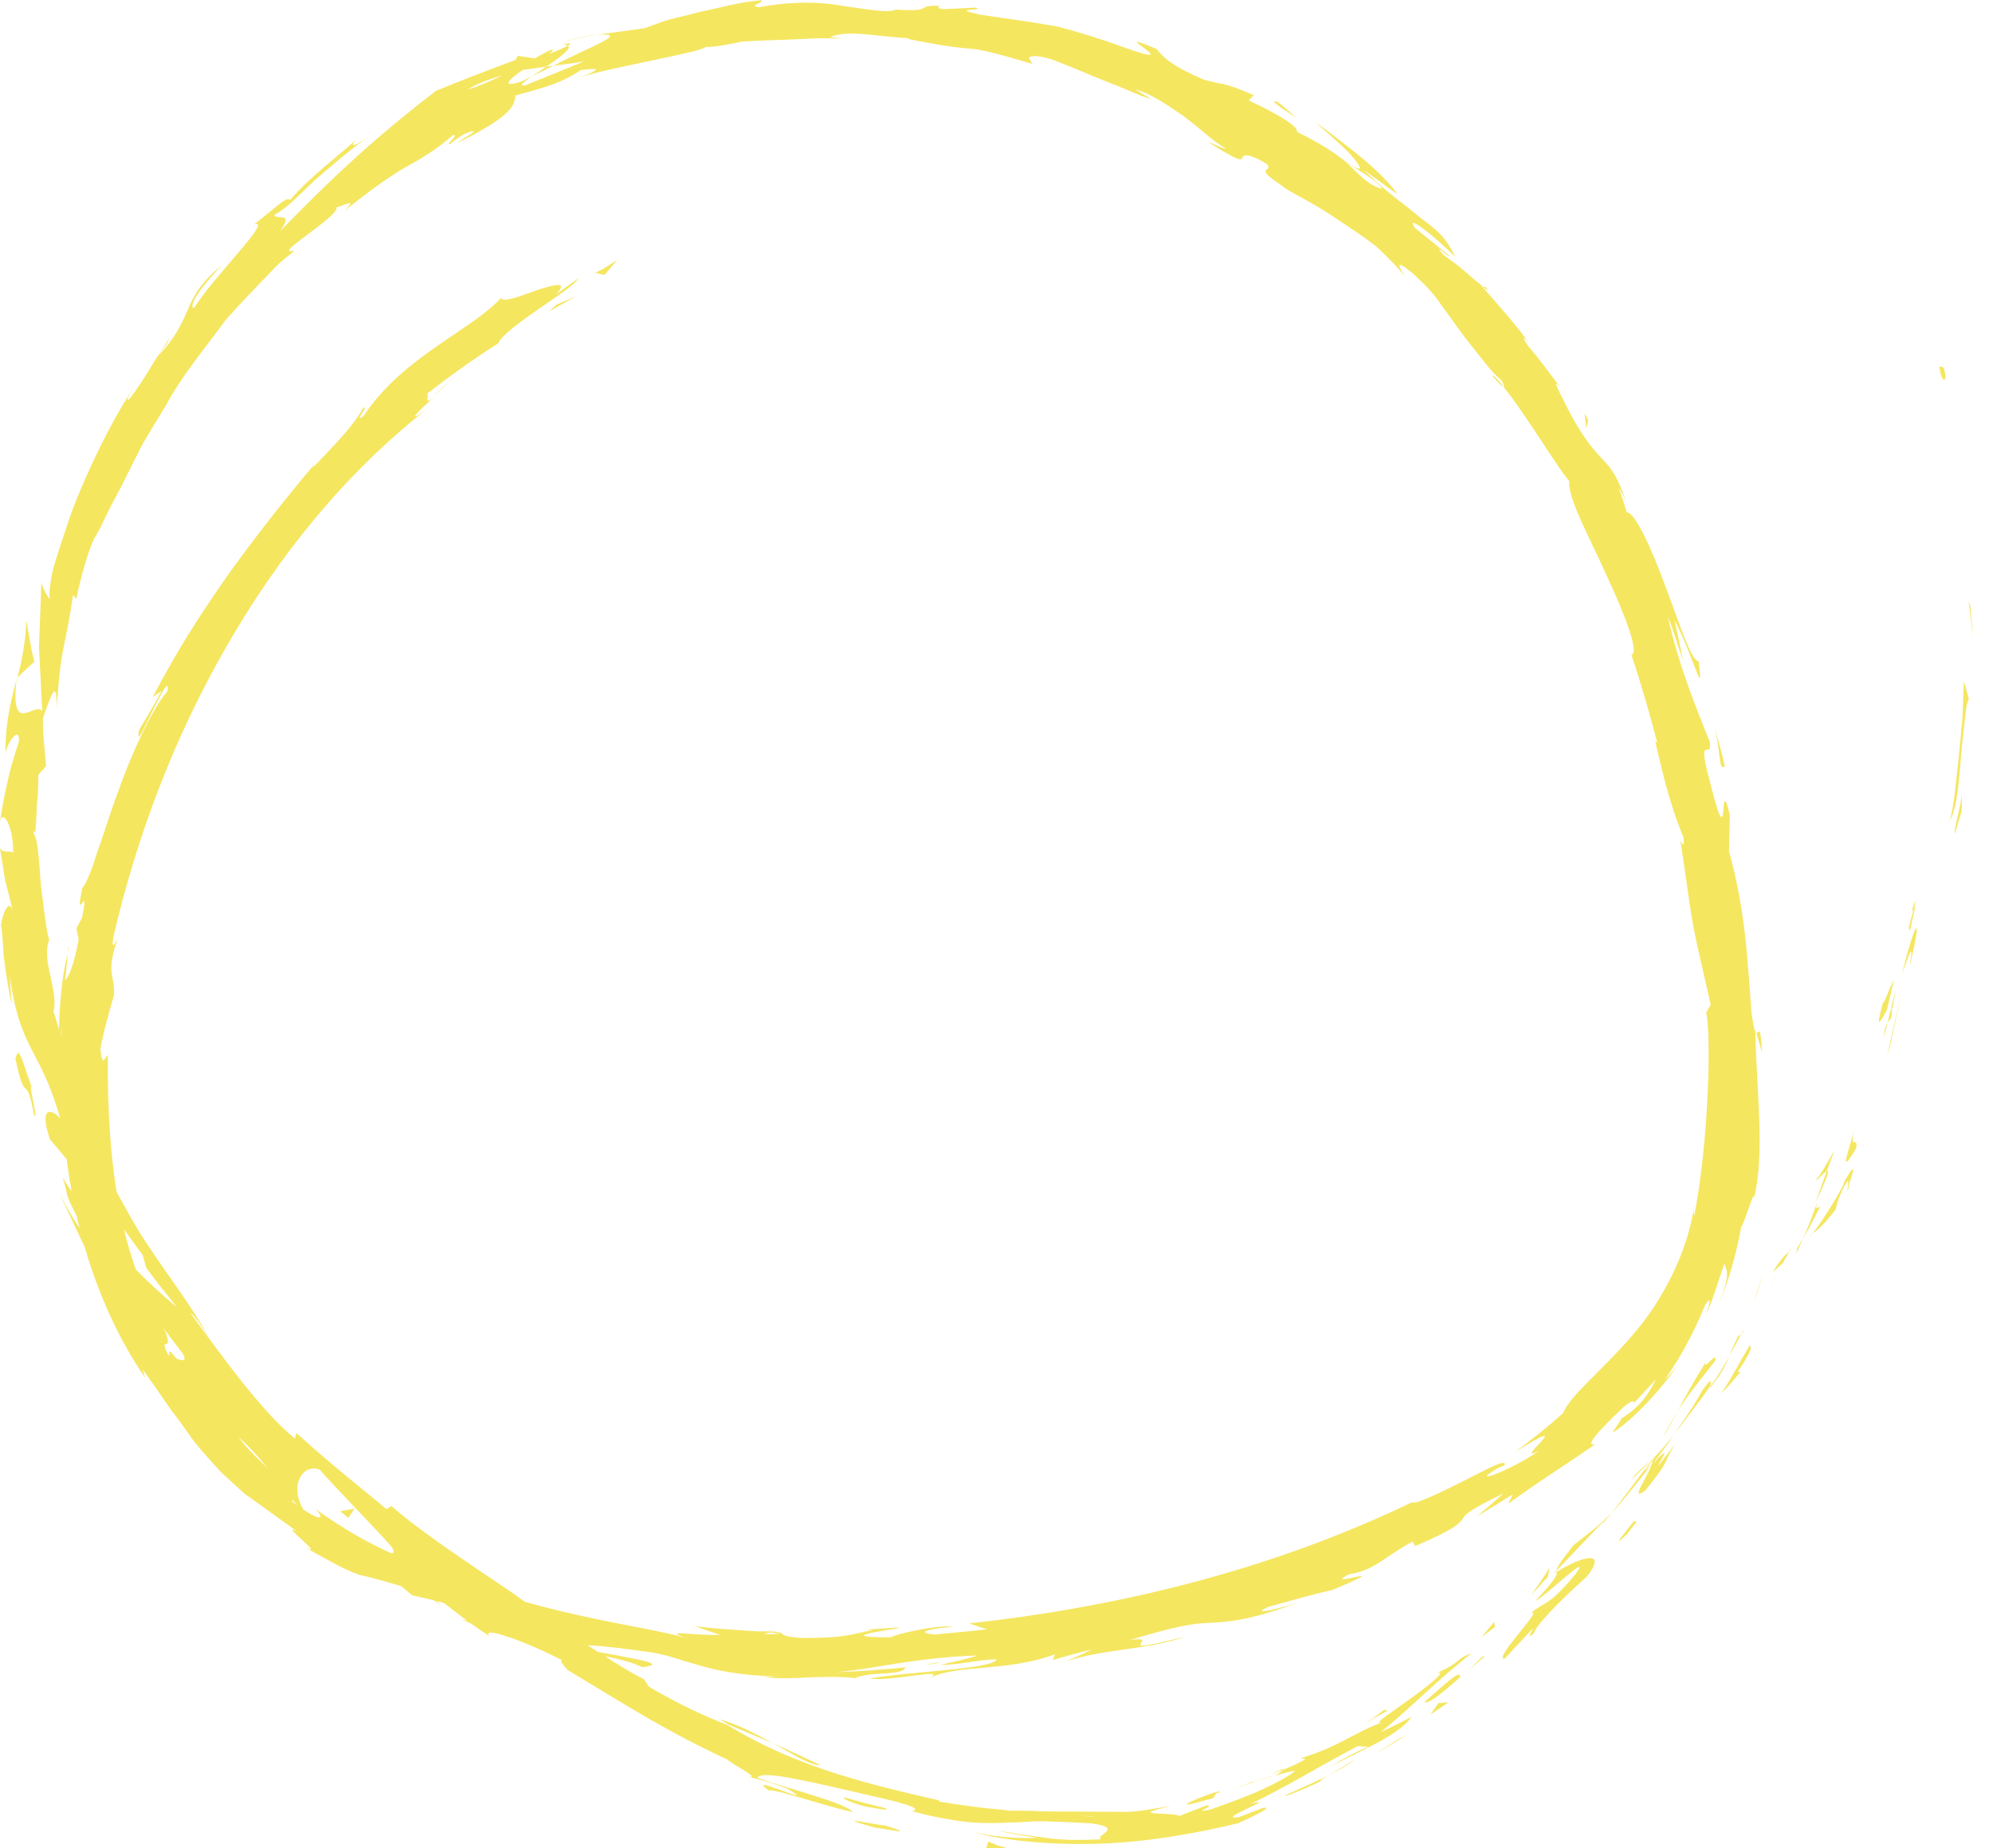 <?xml version="1.0" encoding="UTF-8"?>
<svg xmlns="http://www.w3.org/2000/svg" id="Laag_2" data-name="Laag 2" viewBox="0 0 91.49 84.83">
  <defs>
    <style>
      .cls-1 {
        fill: #f5e660;
        stroke-width: 0px;
      }
    </style>
  </defs>
  <g id="Laag_2-2" data-name="Laag 2">
    <g>
      <path class="cls-1" d="M89.31,17.28c-.06-.64-.24-.38-.29-.46.18,1.05.34.43.29.46Z"></path>
      <path class="cls-1" d="M90.45,27.8l-.08-.19c.06.52.15,1.05.18,1.57,0-.46-.07-.92-.1-1.38Z"></path>
      <path class="cls-1" d="M89.49,37.68c.29-.43.39-1.33.48-2.33.07-1.01.2-2.11.31-2.99l.1-.28-.23-.82c-.02.54-.04,1.11-.06,1.7-.06.59-.11,1.18-.17,1.76-.13,1.15-.2,2.23-.42,2.96Z"></path>
      <path class="cls-1" d="M87.6,42.66c.22-.28-.17,1.13.35-1.17-.05.11-.06.14-.09.21-.06.2-.13.49-.26.97Z"></path>
      <path class="cls-1" d="M87.86,41.69c.25-1-.29.63,0,0h0Z"></path>
      <path class="cls-1" d="M86.63,46.32l.31-1.33c-.17.25-.56,1.39-.48.95-.37,1.35-.2,1.1.17.39Z"></path>
      <path class="cls-1" d="M86.48,47.63l.17-.69c-.07.11-.14.28-.17.69Z"></path>
      <path class="cls-1" d="M87.01,45.48l-.36,1.46c.12-.17.23-.16.18-.67.06.15.06-.17.19-.79Z"></path>
      <path class="cls-1" d="M87.32,44.68c.27-.72.57-1.67.34-.3.62-2.56.28-2.24-.34.3Z"></path>
      <path class="cls-1" d="M89.75,38.24l.3-1c.02-.3,0-.61.01-.91.03.46-.44,1.96-.31,1.91Z"></path>
      <path class="cls-1" d="M83.35,54.14c.03.11.38-.33.51-.38l.35-.95c-.27.45-.73,1.32-.86,1.33Z"></path>
      <path class="cls-1" d="M83.86,53.76l-.52,1.43c.59-1.22.64-1.47.52-1.43Z"></path>
      <polygon class="cls-1" points="86.77 47.99 87.29 45.53 86.63 48.45 86.77 47.99"></polygon>
      <path class="cls-1" d="M80.7,59.24l.26-.83c-.17.48-.31.99-.52,1.45.09-.2.19-.41.26-.62Z"></path>
      <path class="cls-1" d="M78.72,62.49c.21-.61-.66.59-.38-.02-.55.87-.98,1.64-1.35,2.36.43-.73,1.01-1.42,1.73-2.34Z"></path>
      <path class="cls-1" d="M76.33,66.01c.22-.36.43-.76.65-1.18-.23.38-.45.77-.65,1.18Z"></path>
      <path class="cls-1" d="M82.13,57.46c-.1.08-.31.22-.76.94l.47-.42c.09-.16.19-.34.29-.52Z"></path>
      <path class="cls-1" d="M81.86,57.97l-.02.02c-.31.56-.53.96-.63,1.12.08-.14.27-.49.64-1.14Z"></path>
      <path class="cls-1" d="M82.2,57.33s-.05.08-.07.13c.05-.04.07-.07.07-.13Z"></path>
      <path class="cls-1" d="M85.17,51.65c-.18.89-.9,2.62.04,1.06.1-.66-.37.26-.04-1.06Z"></path>
      <path class="cls-1" d="M82.79,56.81c.28-.46.52-.94.76-1.42-.06,0-.26.23-.13-.19-.2.54-.39,1.09-.64,1.62Z"></path>
      <polygon class="cls-1" points="82.47 57.53 82.79 56.81 82.49 57.32 82.47 57.53"></polygon>
      <path class="cls-1" d="M78.1,63.9c-.33.62-.77,1.24-1.26,1.94.57-.72,1.15-1.48,1.67-2.21.02-.14.15-.53-.42.27Z"></path>
      <path class="cls-1" d="M80.02,61.08s-.05.1-.07.14c.07-.07.11-.13.07-.14Z"></path>
      <polygon class="cls-1" points="71.33 72.23 71.45 72.16 71.45 72.11 71.33 72.23"></polygon>
      <path class="cls-1" d="M78.64,63.53c.44-.54.59-.94.76-1.3-.26.45-.52.93-.88,1.4,0,.06,0,.08.12-.1Z"></path>
      <path class="cls-1" d="M74.93,67.89c.26-.25.55-.54.85-.85-.28.23-.81.71-.85.85Z"></path>
      <path class="cls-1" d="M79.77,61.38s.03-.06.05-.09c-.16.17-.13.16-.05.09Z"></path>
      <path class="cls-1" d="M79.77,61.38c-.16.32-.27.58-.38.85.21-.37.4-.71.55-1.01-.06.06-.12.12-.17.17Z"></path>
      <path class="cls-1" d="M70.42,75c-.06-.25,1.23-1.57,2.43-2.63.97-1.25-.22-.94-1.4-.21.02.08.12.18-.98,1.34.52-.26,2.66-2.36,1.86-1.25-.68.82-1.02,1.1-1.27,1.27-.25.17-.42.23-.83.55.81-.42-1.74,2.11-1.16,2.07l1.29-1.38c.06.02-.37.55.04.23Z"></path>
      <path class="cls-1" d="M73.54,69.97c.14-.17.29-.32.42-.5-.52.53-.96.86-1.74,1.47-.67.86-.77,1.07-.78,1.17l2.22-2.33-.13.18Z"></path>
      <path class="cls-1" d="M75.83,67.2c-.15.53-1.09,1.81-.29,1.21,1.21-1.51.74-1.14,1.36-2.12-1.89,2.46.48-.75-1.03.91.36-.49.7-.92.98-1.35-.34.44-.7.84-1.06,1.2.02-.02.04-.03.06-.05h0s0,0,0,0c.11-.09.15-.11.04,0,0,0-.03.04-.04.05.01.03,0,.1-.03.16-.6.66-.13.07.03-.16,0-.01,0-.04,0-.05h0s-1.88,2.48-1.88,2.48c.44-.49.96-1.13,1.86-2.27Z"></path>
      <path class="cls-1" d="M84.93,54.41c-.06.08-.07.07-.09.07-.06.2-.08.27.09-.07Z"></path>
      <path class="cls-1" d="M84.26,55.53c.07-.22.07-.43.41-1.09.33-.56.09.05.17.05.14-.43.53-1.48-.17-.26l-.07.21c-.6,1.12-1.54,2.46-1.48,2.24.36-.23.61-.47,1.14-1.15Z"></path>
      <path class="cls-1" d="M80.34,61.72c-.45.75-.84,1.53-1.33,2.25.32-.32.61-.66.89-1h-.13c.83-1.24.54-1.04.57-1.24Z"></path>
      <path class="cls-1" d="M71.06,72.37l.07-.41c-.25.45-.56.84-.84,1.26l.77-.85Z"></path>
      <polygon class="cls-1" points="68.63 74.68 68.59 74.45 68.02 75.14 68.63 74.68"></polygon>
      <path class="cls-1" d="M71.66,17.82c.16.21.31.43.46.65-.21-.31-.34-.52-.46-.65Z"></path>
      <path class="cls-1" d="M68.22,13.19l-.17-.04c.21.17.32.23.17.04Z"></path>
      <path class="cls-1" d="M3.67,49.62c-.1-1.11-.13-2.33-.32-2.15l-.13.37c.23.72.36,1.29.44,1.78Z"></path>
      <path class="cls-1" d="M25.4,3.02c-.11.01-.22.03-.33.04-.23.16-.45.31-.65.44.3-.15.63-.31.98-.48Z"></path>
      <path class="cls-1" d="M25.88,1.91c.5-.11.98-.26,1.49-.31-.35.01-.82.13-1.49.31Z"></path>
      <path class="cls-1" d="M80.62,47.4l.27.92c-.08-1.46-.16-.81-.27-.92Z"></path>
      <path class="cls-1" d="M37.65,81.02c-.86-.41-1.55-.72-2.15-1,1,.58,1.81,1.05,2.15,1Z"></path>
      <path class="cls-1" d="M68.52,17.27c.3.35.45.49.48.45-.3-.37-.5-.56-.48-.45Z"></path>
      <path class="cls-1" d="M33,78.9c.15.09.29.17.43.26.64.27,1.29.54,2.07.87-.75-.4-1.59-.87-2.5-1.12Z"></path>
      <path class="cls-1" d="M3.11,43.72c.02-.08.05-.18.06-.25-.03-.03-.04.08-.06.25Z"></path>
      <path class="cls-1" d="M20.87,17.29c-.23.21-.61.55-.96.88.19-.14.47-.41.96-.88Z"></path>
      <path class="cls-1" d="M57.53,81.78c.63-.26.09-.06,0,0h0Z"></path>
      <path class="cls-1" d="M60.98,81.16c-.12.09-.21.17-.2.22.03-.07.1-.15.2-.22Z"></path>
      <path class="cls-1" d="M26.07,76.67s-.03-.02-.05-.03c.16.15.14.12.05.03Z"></path>
      <path class="cls-1" d="M58.52,81.48c-.25.08-.53.17-.84.27.14-.04.4-.1.84-.27Z"></path>
      <path class="cls-1" d="M58.36,81.45c.22-.09.39-.15.56-.22.06-.07-.01-.06-.56.22Z"></path>
      <path class="cls-1" d="M56.63,82.11c.37-.12.72-.24,1.05-.35-.13.04-.19.04-.16.02-.18.08-.45.17-.9.33Z"></path>
      <path class="cls-1" d="M43.14,76.32s-.1,0-.16,0c-.73.14-.41.11.16,0Z"></path>
      <path class="cls-1" d="M.78,31.12s0,.05,0,.09c0-.03.02-.08.03-.11l-.02.02Z"></path>
      <path class="cls-1" d="M1.22,28.48c-.08,1.16-.2,1.78-.42,2.62l.78-.73c-.17-.63-.26-1.25-.36-1.89Z"></path>
      <path class="cls-1" d="M77.25,30.3c-.11-.62-.25-1.22-.38-1.84,1.02,2.04,1.32,3.68,1.11,1.9-.36-.03-.89-1.77-1.54-3.48-.63-1.71-1.39-3.38-1.76-3.36-.12-.4-.25-.79-.39-1.18.15.32.22.35.35.68-.76-2.31-1.17-1.42-2.61-4.14-.49-.96-.84-1.63-.37-1.06-.5-.64-.95-1.3-1.49-1.91-.4-.57-.2-.51.19.07-.7-1.01-1.53-1.92-2.34-2.85h.03c-.21-.16-.54-.44-.87-.73-.32-.29-.71-.53-.93-.71-.6-.71.39.27.28.05l-1.58-1.28c-.48-.7.85.34,1.86,1.33-.45-.9-.79-1.17-1.35-1.6-.29-.21-.6-.49-1.07-.85-.47-.35-1.06-.84-1.81-1.55l1.58,1.13c-.76-1.05-1.98-1.98-3.76-3.31.19.2,1.05.91,1.58,1.46.51.59.73.97-.2.36-.48-.4-1.17-.85-2.25-1.38.12-.21-.88-.83-2.21-1.44l.24-.24c-1.46-.64-1.41-.45-2.31-.72-1.61-.69-1.86-1.06-2.17-1.41-2.62-1.09,1.68,1.07-1.46-.06-1.1-.4-2.05-.69-3.07-.96-1.04-.19-2.14-.34-3.52-.54-1.6-.34.32-.16-.25-.33l-1.47.07c-.35-.05-.23-.11-.16-.15-1.22-.05-.14.29-2.04.17-.27.17-1.23,0-2.43-.17-1.2-.23-2.66-.17-3.82.06-.59-.06.27-.21.08-.32-.81.08-1.38.21-1.83.32-.45.1-.77.17-1.08.24-.3.08-.59.15-.96.24-.37.08-.82.23-1.45.48l-2.25.31c1.68-.13-.34.55-1.97,1.42.59-.08,1.08-.14,1.41-.2l-2.68,1.09c-.35.06-.12-.13.29-.41-.18.09-.34.17-.48.24-.99.32-.59-.1.06-.53.36-.05.72-.1,1.07-.15.62-.41,1.2-.84,1-.97-.17.1-.51.25-.89.39.16-.11.27-.2.17-.2-.11,0-.38.17-.81.4l-.77-.12-.1.19c-1.22.45-2.44.92-3.66,1.42-2.25,1.74-4.12,3.32-7.14,6.43.62-.92-.12-.47-.29-.73.56-.28,1.14-.91,1.86-1.59.75-.64,1.6-1.4,2.55-2.05-.98.68-.86.41-.64.18-1.03.92-2.14,1.73-3.04,2.78-.1-.25-.77.45-1.64,1.1.89-.25-1.89,2.42-2.76,3.85-.18-.01-.14-.49,1.27-1.96-.89.71-1.28,1.35-1.56,2.04-.3.67-.59,1.33-1.37,2.12.29-.4.47-.6.51-.81-.14.25-.35.58-.59.92-.22.35-.44.73-.65,1.05-.42.64-.75,1.07-.65.75l.25-.43c-.92,1.36-2.04,3.61-2.81,5.62-.35,1.01-.66,1.95-.87,2.67-.16.73-.21,1.25-.14,1.39-.06.02-.37-.56-.4-.78l-.11,2.99.15,2.96c-.26-.57-1.5,1.24-1.18-1.48-.18.76-.51,1.7-.51,3.37.11-.53.66-1.25.62-.53-.31.96-.4,1.3-.49,1.7-.08.4-.22.85-.39,2.08.09-.8.65.12.61,1.36-.08-.2-.57.1-.62-.36l.25,1.57.39,1.55c-.16-.77-.49-.11-.59.61.04-.17.09.51.14,1.34.1.82.26,1.79.36,2.2l-.09-1.34c.48,3.54,1.38,3.3,2.33,6.61-.26-.35-1.05-.76-.48.95.29.33.91,1.08,1.67,2.02.42.46.86.97,1.29,1.52.43.56.84,1.16,1.3,1.77l.16.58c.45.63.95,1.22,1.42,1.82-.58-.47-1.63-1.41-2.66-2.54-.5-.57-.97-1.2-1.43-1.79-.44-.6-.92-1.15-1.17-1.66.39,1.29-.04.42.86,2.23.18.71-.7-.88-.98-1.42l1.01,2.14.51,1.07.59,1.02c.14-.32,2.25,2.82,2.4,2.48-1.09-1.28-2.11-2.64-3.01-4.08.17-.31,2.21,2.09,4.14,4.68.41.73-.85-.12-.89-.01.32.3,2.12,2.3,2.27,2.56-.35-.31-.71-.61-1.04-.94,1.09,1.49,2.27,1.97,3.61,3.72.51.56,1.35,1.86,1.58,1.81-.66-1.12,0-2.13.77-1.81.14.22,2.67,2.82,3.24,3.48.78,1-1.89-.59-1.23.26.09-.04.69.3.94.44.58.54-.43.03.96,1.03.42-.09,2.81,2.06.82.25,1.41.9,1.4,1.09,3.04,2.17-.4-.52,1.88.34,3.34,1.11-.13.02.13.31.26.45,2.91,1.75,4.45,2.76,7.33,4.11.22.21,1.6.91.94.78.45.12.88.2,1.8.55.84.48.32.29-.25.09-.57-.21-1.19-.45-.59,0,.18-.12,2.48.69,3.86.99-.32-.42-3.04-1.09-4.38-1.57.17-.4,2.55.21,5.74.94,2.52.59,1.02.55,1.47.62,2.37.62,3.45.52,4.38.49.47,0,.91-.06,1.48-.06.57.02,1.27.04,2.26.1,1.59.21.09.55.45.73-1.07.05-1.89.04-2.62-.08-.36-.05-.71-.1-1.05-.14-.34-.06-.68-.12-1.03-.16.58.12,1.17.23,1.76.3-.68.08-2.12-.05-2.87-.24.65.22,2.73.57,5.14.53,2.41,0,5.09-.49,6.96-.95.63-.28,1.69-.79,1.13-.7-.37.15-.75.29-1.13.43-1.1.14,2.03-1.01.57-.62,1.45-.67,2.95-1.61,4.92-2.65l.52.04c-.08-.04-1.35.6-1.86.97.76-.52,3.2-1.4,3.8-2.35-.47.25-.94.48-1.42.71,1.26-1,2.63-2.43,4.2-3.64-.89.34-.32.33-1.64.93.61-.21-.37.59-1.32,1.26-.94.68-1.85,1.25-.91.91-1.42.44-2.18,1.2-3.98,1.72.09.06.67-.1-.81.54-.05.06-.2.16-.29.22-.05.02-.06.02-.1.04.03,0,.06-.02.09-.02-.06.04-.06.05.03,0,.37-.11.68-.19.82-.2-.31.29-1.08.67-1.87,1.02-.8.33-1.62.62-2.04.77-.96.18.37-.21-.18-.19l-1.24.48c-.18-.19-2.58.02-.38-.45-.67.08-1.33.24-2,.26-1.21,0-2.82-.02-3.84-.02-.95-.07-2.44,0-1.59-.06-1.07-.06-2.13-.22-3.2-.39l-.02-.06c-3.09-.71-6.49-1.49-9.68-3.44-1.01-.41-2.06-.85-3.64-1.78l-.22-.34c-1.26-.61-3.55-2.28-4.16-2.44-.51-.62-1.92-1.56-3.43-2.57-1.5-1.02-3.09-2.12-4-2.94l-.23.14c-1.3-1.08-2.58-2.08-4.13-3.49l-.07.25c-1.43-1.14-3.13-3.47-4.8-5.76.19.1.59.7.86,1.14-.83-1.51-1.93-2.9-2.89-4.37-.49-.73-.89-1.49-1.3-2.22-.2-.37-.39-.74-.55-1.1-.13-.38-.25-.76-.34-1.14-.35-.69-.52-1.22-.65-1.74.03.07.05.12.08.17-.03-.07-.07-.18-.11-.29-.1-.32-.11-.68-.18-1.05.03.32.06.64.12.9-.17-.56-.42-1.42-.7-2.26l.14-.42c-.02-.07-.04-.12-.06-.19-.13-.85-.29-.64-.35-.16-.17-.42-.24-.82-.36-1.12.13-.38,0-.95-.12-1.55-.14-.6-.27-1.23-.07-1.73-.12-.29-.24-1.39-.38-2.48-.09-1.09-.13-2.18-.35-2.42.06-.03.09-.29.08.19.03-.5.07-.99.08-1.47.05-.48.08-.95.07-1.4l.35-.39c-.04-.73-.16-1.47-.14-2.2.44-1.27.64-1.77.63-.46.22-3.16.37-2.52.75-5.2l.15.18c.2-.94.59-2.44.92-2.93.14-.23.3-.56.49-.97.19-.41.46-.86.72-1.39.26-.53.56-1.11.87-1.73.34-.61.74-1.23,1.13-1.89.73-1.35,1.79-2.61,2.73-3.89.52-.6,1.07-1.16,1.59-1.71.26-.27.52-.54.77-.8.26-.25.55-.46.81-.68-1.17.3,2.02-1.54,1.92-1.98.34-.08,1-.47.37.15,1.08-.86,1.92-1.48,2.72-1.95.82-.45,1.52-.87,2.25-1.52.34-.04-.41.48-.13.41.17-.15.7-.55,1.01-.58.3-.03-.33.24-.67.53,2.5-1.24,2.62-1.71,2.66-2.18,1.42-.38,2.1-.57,3.02-1.17.52-.04,1.35-.18-.32.44.92-.44,5.96-1.26,6.03-1.5.32.04,1.39-.17,1.65-.24,1.12-.07,1.74-.07,2.35-.1.61-.02,1.21-.09,2.32-.03l-.61-.08c.88-.33,1.85-.06,3.64.06l-.05.03c4.03.81,1.8,0,5.7,1.14l-.16-.28c.12-.11.4-.09.78,0,.38.09.86.31,1.39.52.53.22,1.12.47,1.71.7.6.22,1.17.52,1.74.68l-.74-.45c.63.16,1.4.66,2.15,1.18.74.53,1.4,1.19,1.95,1.5.22.17-.42-.14-.78-.28,1.4.89,1.53.87,1.59.76.03-.05.04-.13.19-.13.15,0,.43.08.96.41.3.39-.71.06.66.97.3.29,1.43.76,2.56,1.56.58.38,1.2.79,1.76,1.22.52.48,1,.96,1.35,1.41-.27-.44-.54-.88.36-.15.32.31.71.66,1.05,1.1.33.45.68.93,1.02,1.41.34.48.71.92,1.04,1.34.32.43.64.8.96,1.06.11.2.12.3.1.32.88,1.04,2.45,3.67,3.01,4.31-.09.76.94,2.59,1.74,4.39.83,1.78,1.48,3.48,1.11,3.58.45,1.33.83,2.68,1.19,4.04l-.1-.09c.59,2.63.94,3.53,1.3,4.43.07.62-.09.19-.14.15.3,1.95.42,3.03.61,4.02.19.99.42,1.89.78,3.51l-.21.36c.23.88.15,5.68-.54,9.32-.02-.04-.05-.13-.01-.42-.3,2.08-1.45,4.35-2.85,5.93-1.38,1.62-2.83,2.72-3.17,3.56-.7.63-1.44,1.22-2.21,1.79,3.13-1.96-.24.64,1.11-.07-1.2.87-3.41,1.7-1.86.78l.27-.1c.16-.37-.84.19-1.93.74-1.09.55-2.27,1.1-2.29.94-6.59,3.17-13.6,4.83-20.35,5.57.27.09.55.19.82.27-.79.09-1.58.16-2.38.24-.63-.05-.86-.2.83-.36-.9-.09-2.82.4-2.87.49-3.33,0,1.27-.48.25-.45-.46.04-.92.06-1.38.09l.31.03c-1.11.2-1.21.36-3.25.36-1.29-.1-.66-.24-1.17-.27,0-.03-.17-.04-.78-.03-.99-.06-1.98-.12-2.97-.24.39.13.77.27,1.16.4-1.33.03-2.8-.28-1.46.18-.99-.35-3.76-.73-6.36-1.4-2.61-.64-5.03-1.56-5.55-1.9-1.78-.52-3.42-1.39-5.25-2.69.43.36.51.85-1.06-.34.49-.05-.19-.64-1.04-1.44-.4-.42-.9-.85-1.27-1.33-.37-.48-.71-.92-.86-1.29.32.63-.57-.39-1.34-1.4-.72-1.03-1.39-2-1-.96-.76-1.43.15-.21-.28-1.35-1-1.61-1.74-3.62-2.13-5.8-.41-2.18-.53-4.51-.51-6.88-.09-.08-.25.72-.34-.31.15-.84.4-1.66.62-2.47.06-.93-.4-.93.17-2.58-.12.22-.29.56-.2-.06,1.06-4.58,2.75-9.09,5.16-13.29,2.39-4.19,5.5-8.04,9.26-10.98-1.04.77-.46.14.28-.51-.5.4-.14-.17-.31-.17,1.06-.82,2.15-1.6,3.28-2.32.34-.77,3.48-2.5,3.67-2.98l-1.03.74c.61-.62,0-.47-.78-.23-.76.27-1.69.64-1.73.38-1.29,1.46-4.48,2.67-6.3,5.41-.56.44.31-.54-.03-.35-.41.74-1.07,1.45-2.33,2.76l.1-.19c-1.64,1.95-2.75,3.4-3.87,4.94-1.09,1.56-2.22,3.2-3.56,5.76l.4-.28c-.57,1.1-.76,1.29-1.03,1.81-.11.73.21-.08.61-.87.39-.79.8-1.59.69-.92-.57.62-1.55,2.58-2.25,4.58-.38.99-.67,1.99-.96,2.78-.25.81-.49,1.42-.69,1.66-.4,1.87.38-.49-.02,1.38l-.25.47c.03.17.06.34.1.51-.22,1.23-.5,1.83-.63,1.86.06-.3.09-.87.13-1.19-.23.79-.34,1.95-.39,2.97-.04,1.02,0,1.91-.05,2.2l.16-1.85c-.1,2.62,0,5.57.63,8.43.6,2.85,1.74,5.59,3.2,7.7l-.11-.38c.57.79.95,1.35,1.26,1.8.33.43.56.75.8,1.09.23.35.5.67.89,1.11.2.22.41.47.69.76.29.26.63.57,1.02.93l-.13-.09c.71.51,1.62,1.16,2.56,1.84-.96-.5,1.52,1.35.28.68,1.84,1.05,2.32,1.24,2.66,1.33.34.08.52.11,1.84.5l.5.42c.92.22,1.02.18,3,.84-1.67-.4,1.17.7-.72.27,2.03.9,3.66,1.24,4.98,1.43,1.32.22,2.35.32,3.31.76,1.04-.13.1-.3-.94-.5-1.04-.19-2.19-.4-1.63-.34-.89-.36,1.69-.03,3.04.17.69.11,1.25.34,2.09.57.84.25,1.96.49,3.72.53-.35-.01-.38.03-.73.02,1.32.17,2.58-.12,4.2.05.89-.35,2.1-.07,2.34-.49-1.07.1-2.14.18-3.21.22,1.83-.15,3.5-.66,6.49-.77-.22.1-1.1.3-1.7.43.88.02,1.68-.24,2.59-.25-.21.46-3.88.54-5.83.88.96.16,3.69-.53,2.74-.02,1.36-.66,3.48-.26,5.77-1.09l-.11.26c.37-.1,1.12-.33,1.8-.48-.39.19-.78.37-1.18.54,1.85-.6,3.72-.51,5.49-1.14-3.78.96-.92-.06-2.55.16,2.29-.69,2.97-.77,3.76-.79.77-.06,1.65-.06,4.18-1.01-.68.27-2.64.75-1.59.28.99-.27,2.29-.65,2.92-.77,3.29-1.38-.59,0,.76-.72,1.23-.2,1.57-.77,2.94-1.51l.11.21c1.87-.79,2.04-1.05,2.18-1.25.14-.21.24-.37,1.88-1.17-.39.35-.79.7-1.2,1.04.55-.32,1.09-.66,1.63-1l-.21.43c1.71-1.23,2.28-1.54,4-2.73-.5.15-.02-.47,1.31-1.72.99-.79-.31.7,1.46-1.25-.28.54-.59,1.18-1.59,1.8-.03.14-.34.5-.38.64,1.17-.75,2.53-2.41,3.08-3.22-.22.31-.53.64-.7.8.75-1.07,1.37-2.23,1.85-3.43.33-.51.21-.04.05.42.33-.72.47-1.26.84-2.34.06.34.35.36-.27,1.92.49-1.17.82-2.38,1.04-3.59.17-.21.61-1.81.59-1.33.51-2.04.11-4.99.06-7.59-.05-.13-.11-.4-.18-.95-.19-2.44-.26-4.59-1.03-7.37l.04-1.67c-.54-2.19.02,2.24-.88-1.39-.7-2.55.07-1.03-.04-1.96-.49-1.25-1.4-3.36-1.93-5.76.31.75.47,1.37.71,2.08ZM61.82,7.47c.46.29,1.42.84,1.64,1.2-.66-.17-.95-.56-1.64-1.2ZM21.47,4.12c.33-.24.91-.46,1.58-.66-.45.23-.98.46-1.58.66ZM50.21,83.38s-.04,0-.05.01c-1.13-.09-.73-.05.05-.01ZM52.55,83.31c.23-.07.21-.1.11-.12-.15.1-.68.15-1.27.18.17.04.48.09,1.17-.06ZM35.38,74.93l.47.07c-1.06.04-.76-.01-.47-.07Z"></path>
      <path class="cls-1" d="M25.81,2.05c.16-.01.21.02.26.05.19-.11.18-.15-.26-.05Z"></path>
      <path class="cls-1" d="M80.57,47.24v.09s.04.07.05.08l-.05-.17Z"></path>
      <path class="cls-1" d="M17.4,71.93c-.38-.34-.57-.56-.69-.71-.06.03.09.22.69.71Z"></path>
      <path class="cls-1" d="M63.77,78.32c-.4.3-.81.6-1.23.88.61-.4.85-.51,1.18-.68-.06-.03-.34.07.04-.2Z"></path>
      <path class="cls-1" d="M74.7,70.41c.13-.19.31-.38.43-.57l-.12-.02c-.6.77-1.05,1.29-.31.59Z"></path>
      <path class="cls-1" d="M65.39,78.14c.22.09.96-.55,1.78-1.27l-.15.12c.07-.42-.76.38-1.63,1.14Z"></path>
      <path class="cls-1" d="M67.36,76.71c.26-.22.52-.44.77-.65.02-.17-.32.25-.77.65Z"></path>
      <path class="cls-1" d="M55.43,82.61c.5-.06.23-.32.52-.32.48-.35-3.12,1.07-.52.32Z"></path>
      <polygon class="cls-1" points="66.5 78.14 66.03 78.18 65.66 78.71 66.5 78.14"></polygon>
      <path class="cls-1" d="M59.01,82.45c.55-.2,1.08-.43,1.61-.68-.04-.03.14-.15.38-.29-.95.5-2.06.91-1.99.96Z"></path>
      <path class="cls-1" d="M61,81.49c.5-.26.96-.52,1.21-.72-.26.15-.82.49-1.21.72Z"></path>
      <path class="cls-1" d="M64.6,79.62l-.46.25c-.35.23-.7.44-1.05.66.51-.29,1.02-.59,1.51-.91Z"></path>
      <path class="cls-1" d="M40.64,83c-.62-.15-1.24-.3-1.85-.49-.21.01.26.25.96.42.46.07,1.15.23.89.07Z"></path>
      <path class="cls-1" d="M46.2,84.82c-.52-.12-.54-.18-.83-.29l-.1.3h.93Z"></path>
      <path class="cls-1" d="M40.63,83.79c-.21.03-2.79-.55-.41.12.21-.02,2.11.43.41-.12Z"></path>
      <polygon class="cls-1" points="15.62 69.37 15.99 69.68 16.27 69.25 15.62 69.37"></polygon>
      <path class="cls-1" d="M.71,48.61c.49,2.31.45.46.85,2.55.26.49-.33-1.71-.08-1.19-.49-1.33-.61-2.07-.77-1.36Z"></path>
      <path class="cls-1" d="M1.48,49.97c.08.21.17.43.26.67-.14-.38-.21-.56-.26-.67Z"></path>
      <path class="cls-1" d="M25.18,14.31c.41-.24.83-.46,1.25-.7l-.86.36c-.13.11-.26.22-.38.34Z"></path>
      <path class="cls-1" d="M27.29,12.51l.46.11.59-.69c-.27.18-.8.53-1.05.59Z"></path>
      <path class="cls-1" d="M58.61,4.66h-.14c.17.19.48.37,1.07.77-.31-.26-.6-.55-.93-.77Z"></path>
      <path class="cls-1" d="M72.91,19.29l-.17-.31c.03.24.06.47.07.71l.1-.41Z"></path>
      <path class="cls-1" d="M79.18,35.17c-.15-.68-.39-1.46-.56-2.14.42,1.46.24,2.41.56,2.14Z"></path>
    </g>
  </g>
</svg>
